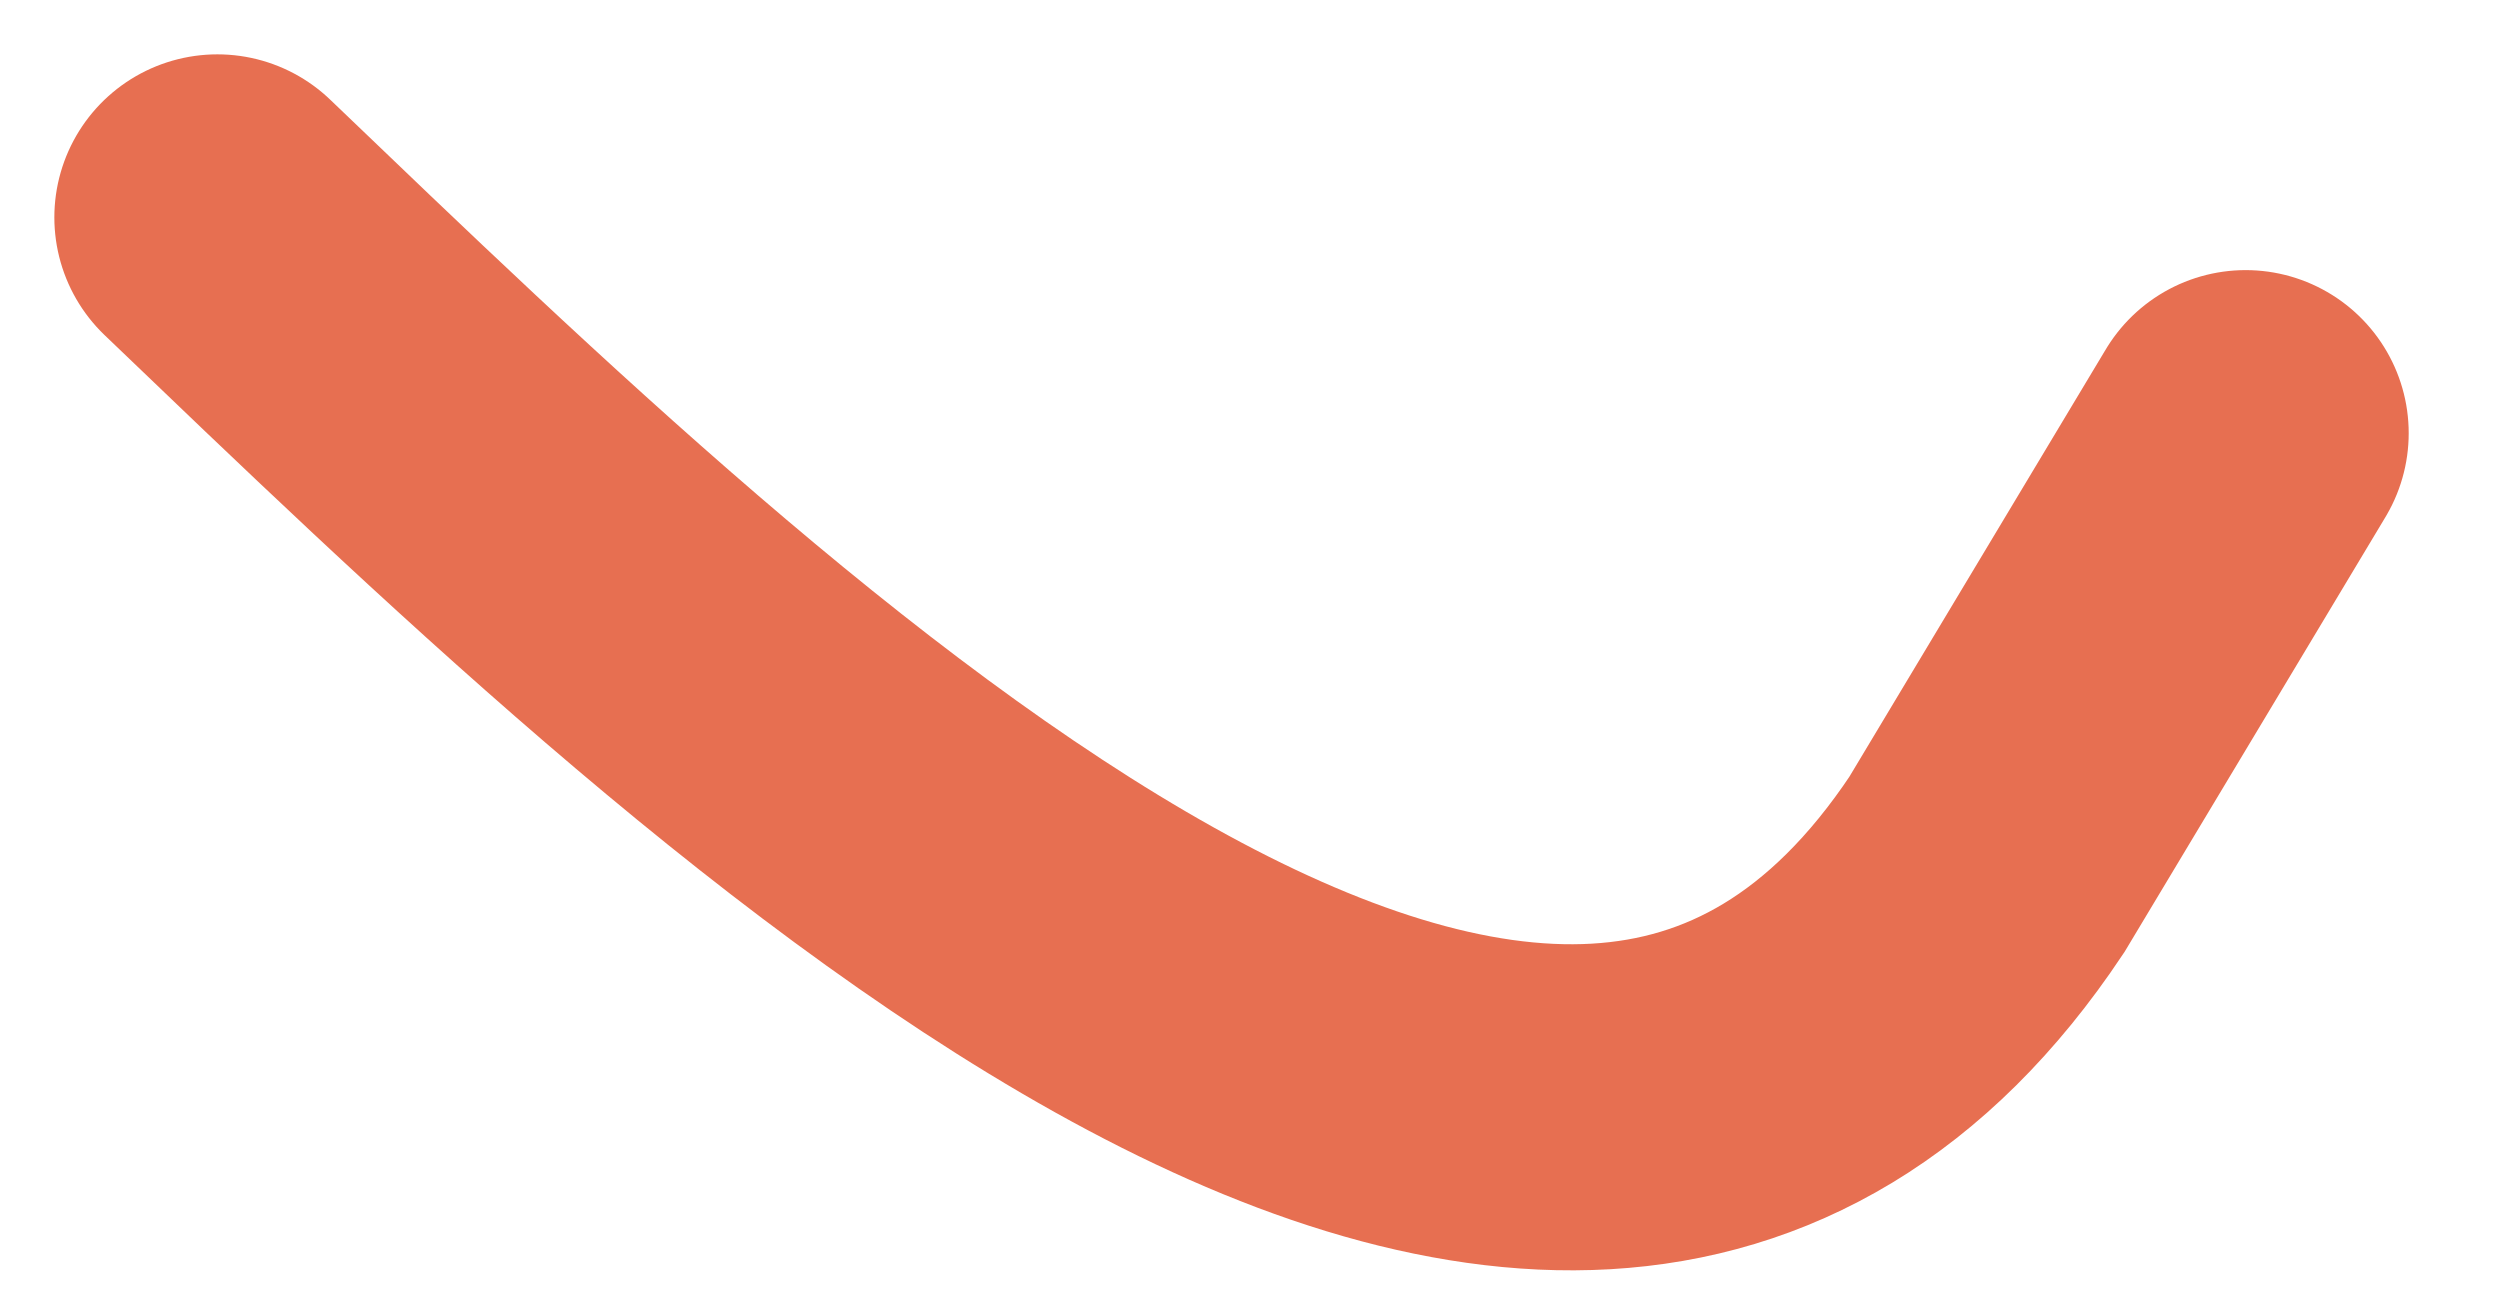 <?xml version="1.0" encoding="utf-8"?>
<svg xmlns="http://www.w3.org/2000/svg" fill="none" height="100%" overflow="visible" preserveAspectRatio="none" style="display: block;" viewBox="0 0 23 12" width="100%">
<path d="M2 2C6.764 6.566 14.308 13.911 18.278 7.955L20.66 3.985" id="Vector 1781" stroke="#E76F51" stroke-linecap="round" stroke-width="3"/>
</svg>